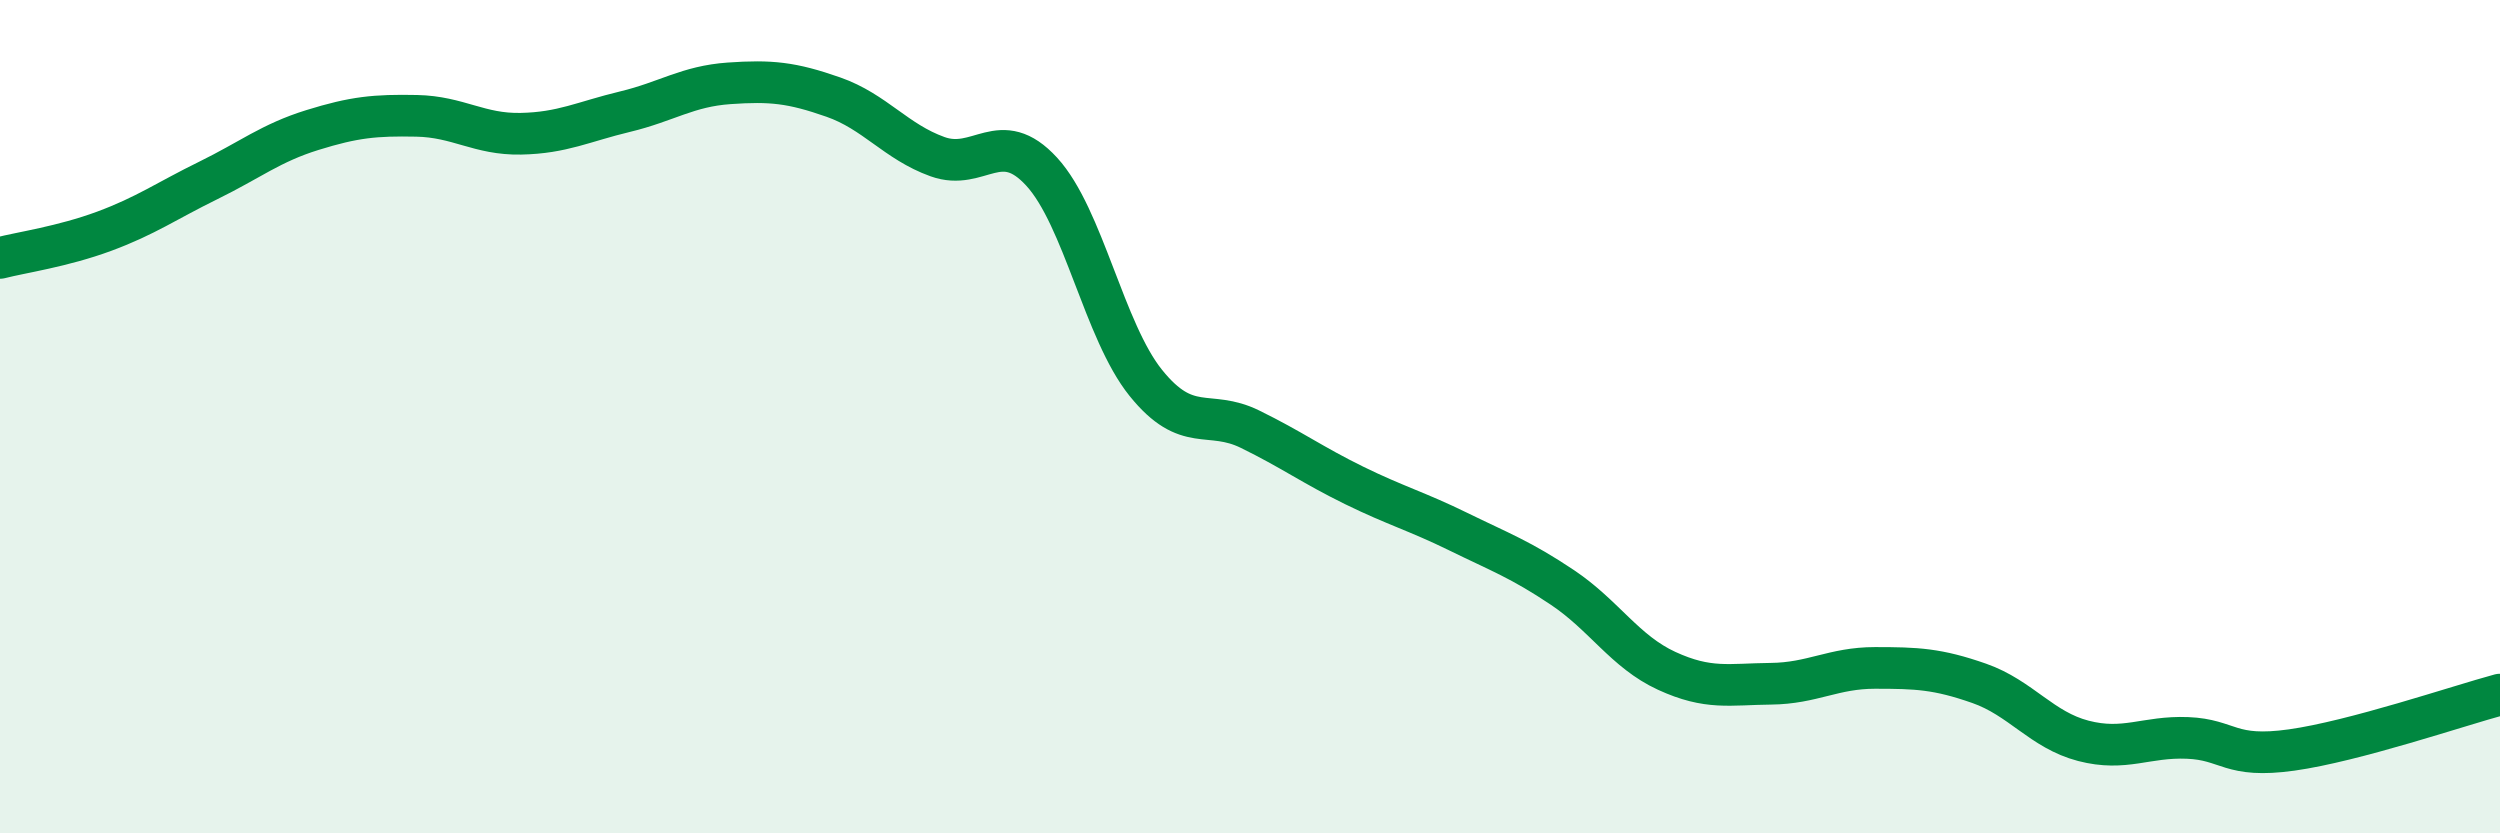
    <svg width="60" height="20" viewBox="0 0 60 20" xmlns="http://www.w3.org/2000/svg">
      <path
        d="M 0,6.19 C 0.5,6.06 1.5,5.92 2.5,5.55 C 3.5,5.18 4,4.82 5,4.33 C 6,3.84 6.5,3.43 7.5,3.12 C 8.5,2.81 9,2.76 10,2.78 C 11,2.8 11.5,3.23 12.5,3.21 C 13.5,3.19 14,2.92 15,2.68 C 16,2.44 16.5,2.07 17.5,2 C 18.5,1.93 19,1.98 20,2.33 C 21,2.68 21.5,3.4 22.5,3.76 C 23.5,4.12 24,3.03 25,4.12 C 26,5.21 26.5,7.95 27.5,9.19 C 28.5,10.43 29,9.81 30,10.3 C 31,10.79 31.5,11.16 32.5,11.65 C 33.5,12.14 34,12.27 35,12.76 C 36,13.25 36.5,13.43 37.5,14.1 C 38.5,14.77 39,15.64 40,16.1 C 41,16.56 41.5,16.42 42.5,16.41 C 43.5,16.4 44,16.03 45,16.03 C 46,16.03 46.5,16.05 47.5,16.4 C 48.5,16.75 49,17.52 50,17.78 C 51,18.04 51.5,17.67 52.5,17.71 C 53.5,17.75 53.5,18.21 55,18 C 56.5,17.79 59,16.94 60,16.67L60 20L0 20Z"
        fill="#008740"
        opacity="0.1"
        stroke-linecap="round"
        stroke-linejoin="round"
      />
      <path
        d="M 0,6.19 C 0.5,6.06 1.5,5.92 2.5,5.55 C 3.5,5.18 4,4.82 5,4.33 C 6,3.84 6.5,3.43 7.5,3.12 C 8.5,2.81 9,2.76 10,2.78 C 11,2.8 11.5,3.23 12.5,3.21 C 13.5,3.19 14,2.92 15,2.68 C 16,2.44 16.5,2.07 17.5,2 C 18.5,1.93 19,1.98 20,2.33 C 21,2.68 21.5,3.4 22.5,3.76 C 23.5,4.12 24,3.03 25,4.12 C 26,5.21 26.5,7.95 27.5,9.19 C 28.5,10.43 29,9.81 30,10.3 C 31,10.79 31.5,11.16 32.5,11.65 C 33.5,12.14 34,12.27 35,12.76 C 36,13.25 36.5,13.43 37.5,14.1 C 38.5,14.77 39,15.64 40,16.1 C 41,16.56 41.5,16.42 42.5,16.41 C 43.5,16.4 44,16.03 45,16.03 C 46,16.03 46.5,16.05 47.5,16.4 C 48.5,16.75 49,17.52 50,17.78 C 51,18.04 51.5,17.67 52.5,17.71 C 53.5,17.75 53.5,18.21 55,18 C 56.5,17.79 59,16.94 60,16.67"
        stroke="#008740"
        stroke-width="1"
        fill="none"
        stroke-linecap="round"
        stroke-linejoin="round"
      />
    </svg>
  